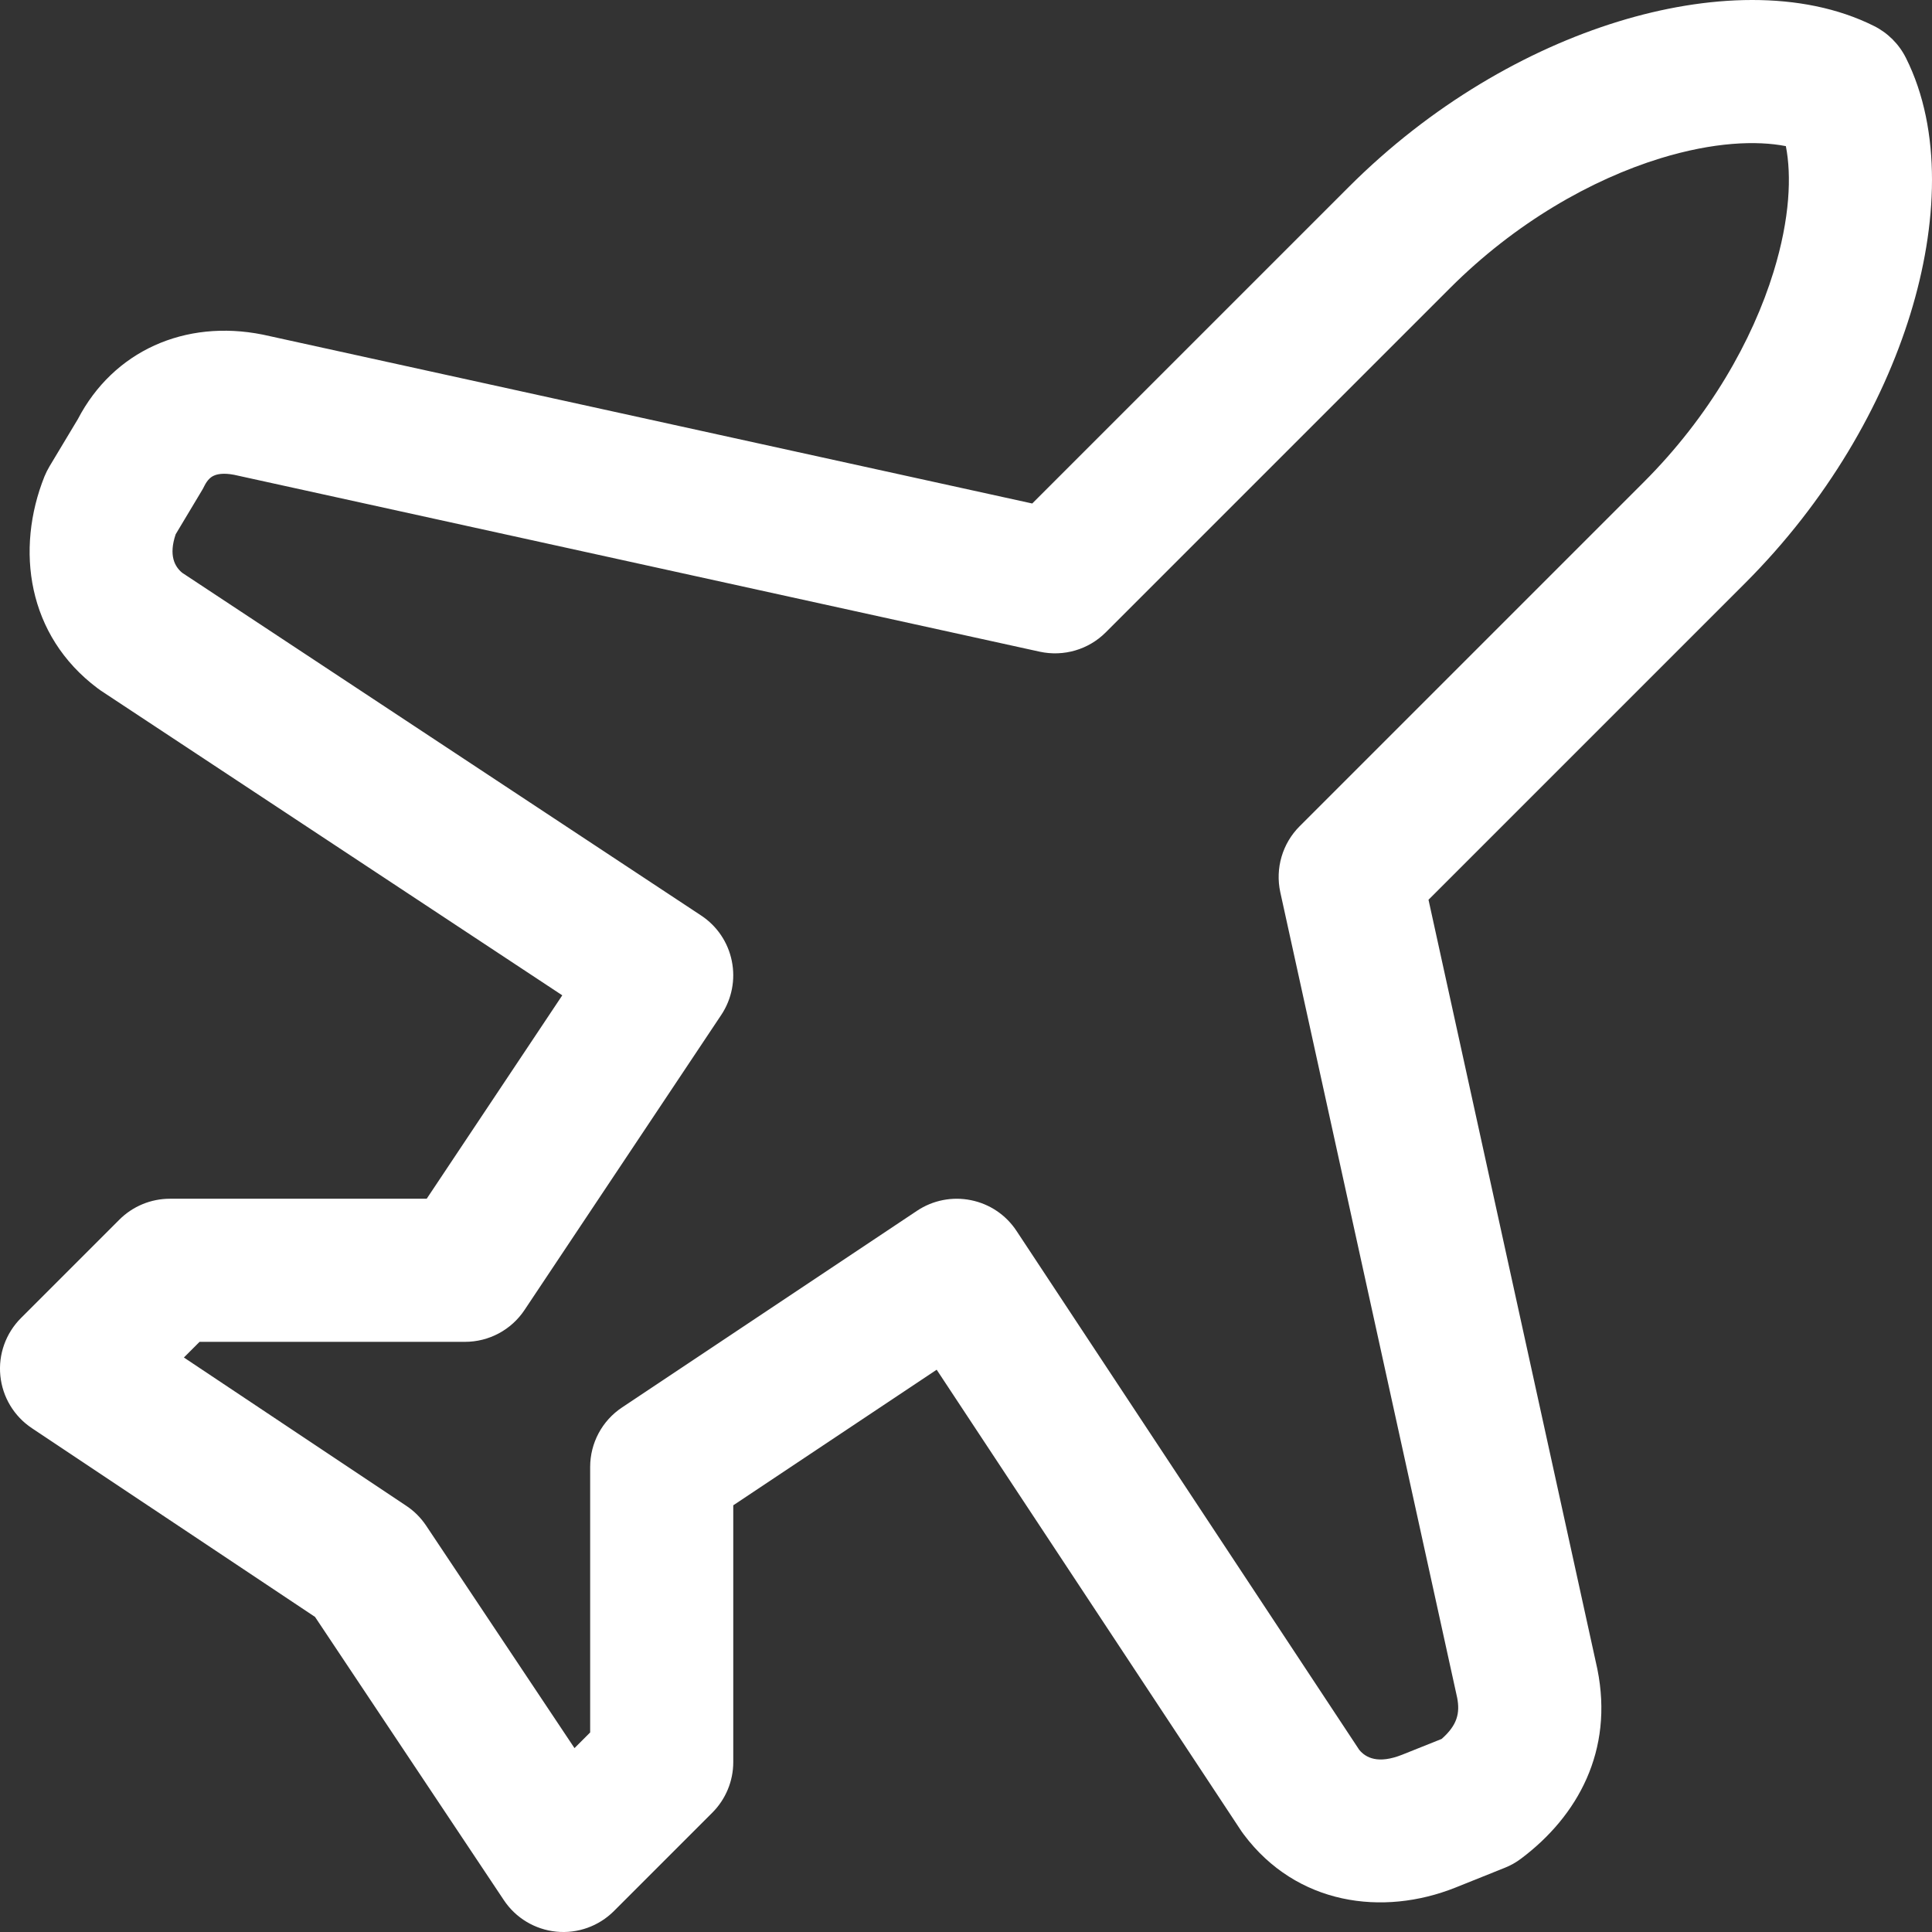 <svg width="28" height="28" viewBox="0 0 28 28" fill="none" xmlns="http://www.w3.org/2000/svg">
<rect x="0" y="0" width="28" height="28" fill="#333333" stroke="none"/>
<path fill-rule="evenodd" clip-rule="evenodd" d="M23.451 0.313C24.734 -0.082 26.11 -0.148 27.16 0.377C27.36 0.477 27.523 0.64 27.623 0.841C28.148 1.89 28.082 3.266 27.687 4.549C27.28 5.871 26.478 7.265 25.291 8.452L20.703 13.04L23.147 24.175L23.151 24.194C23.387 25.371 22.869 26.318 22.044 26.937C21.971 26.992 21.891 27.037 21.807 27.07L21.094 27.356C20.037 27.778 18.79 27.606 18.026 26.587C18.014 26.571 18.002 26.554 17.99 26.537L13.575 19.851L10.627 21.816V25.538C10.627 25.812 10.518 26.076 10.323 26.271L8.898 27.696C8.678 27.916 8.371 28.026 8.062 27.995C7.753 27.964 7.474 27.797 7.302 27.538L4.566 23.434L0.462 20.698C0.203 20.526 0.036 20.247 0.005 19.938C-0.026 19.629 0.084 19.322 0.304 19.102L1.729 17.677C1.924 17.482 2.187 17.373 2.463 17.373H6.184L8.149 14.425L1.463 10.01C1.446 9.998 1.429 9.986 1.413 9.974C0.394 9.21 0.222 7.963 0.644 6.906C0.665 6.855 0.69 6.805 0.718 6.758L1.128 6.075C1.643 5.086 2.681 4.624 3.806 4.849L3.825 4.853L14.96 7.297L19.548 2.709C20.735 1.522 22.129 0.72 23.451 0.313ZM24.061 2.295C23.066 2.602 21.965 3.225 21.014 4.176L16.025 9.165C15.775 9.415 15.415 9.52 15.069 9.445L3.392 6.881C3.226 6.849 3.136 6.876 3.097 6.895C3.059 6.912 3.009 6.949 2.962 7.042C2.951 7.066 2.938 7.089 2.924 7.112L2.546 7.743C2.442 8.051 2.533 8.212 2.64 8.301L10.161 13.268C10.392 13.42 10.552 13.658 10.606 13.928C10.661 14.198 10.606 14.479 10.453 14.709L7.602 18.985C7.41 19.274 7.086 19.447 6.739 19.447H2.892L2.665 19.674L5.889 21.824C6.003 21.9 6.1 21.997 6.176 22.111L8.326 25.335L8.553 25.108V21.261C8.553 20.914 8.726 20.59 9.015 20.398L13.291 17.547C13.521 17.394 13.802 17.339 14.072 17.394C14.342 17.448 14.58 17.608 14.732 17.839L19.699 25.36C19.794 25.475 19.972 25.57 20.323 25.43L20.893 25.202C21.122 25.001 21.16 24.826 21.119 24.608L18.555 12.931C18.48 12.585 18.585 12.225 18.835 11.975L23.824 6.986C24.775 6.035 25.398 4.934 25.704 3.939C25.943 3.163 25.965 2.54 25.882 2.118C25.46 2.035 24.837 2.057 24.061 2.295Z" fill="white"/>
</svg>
